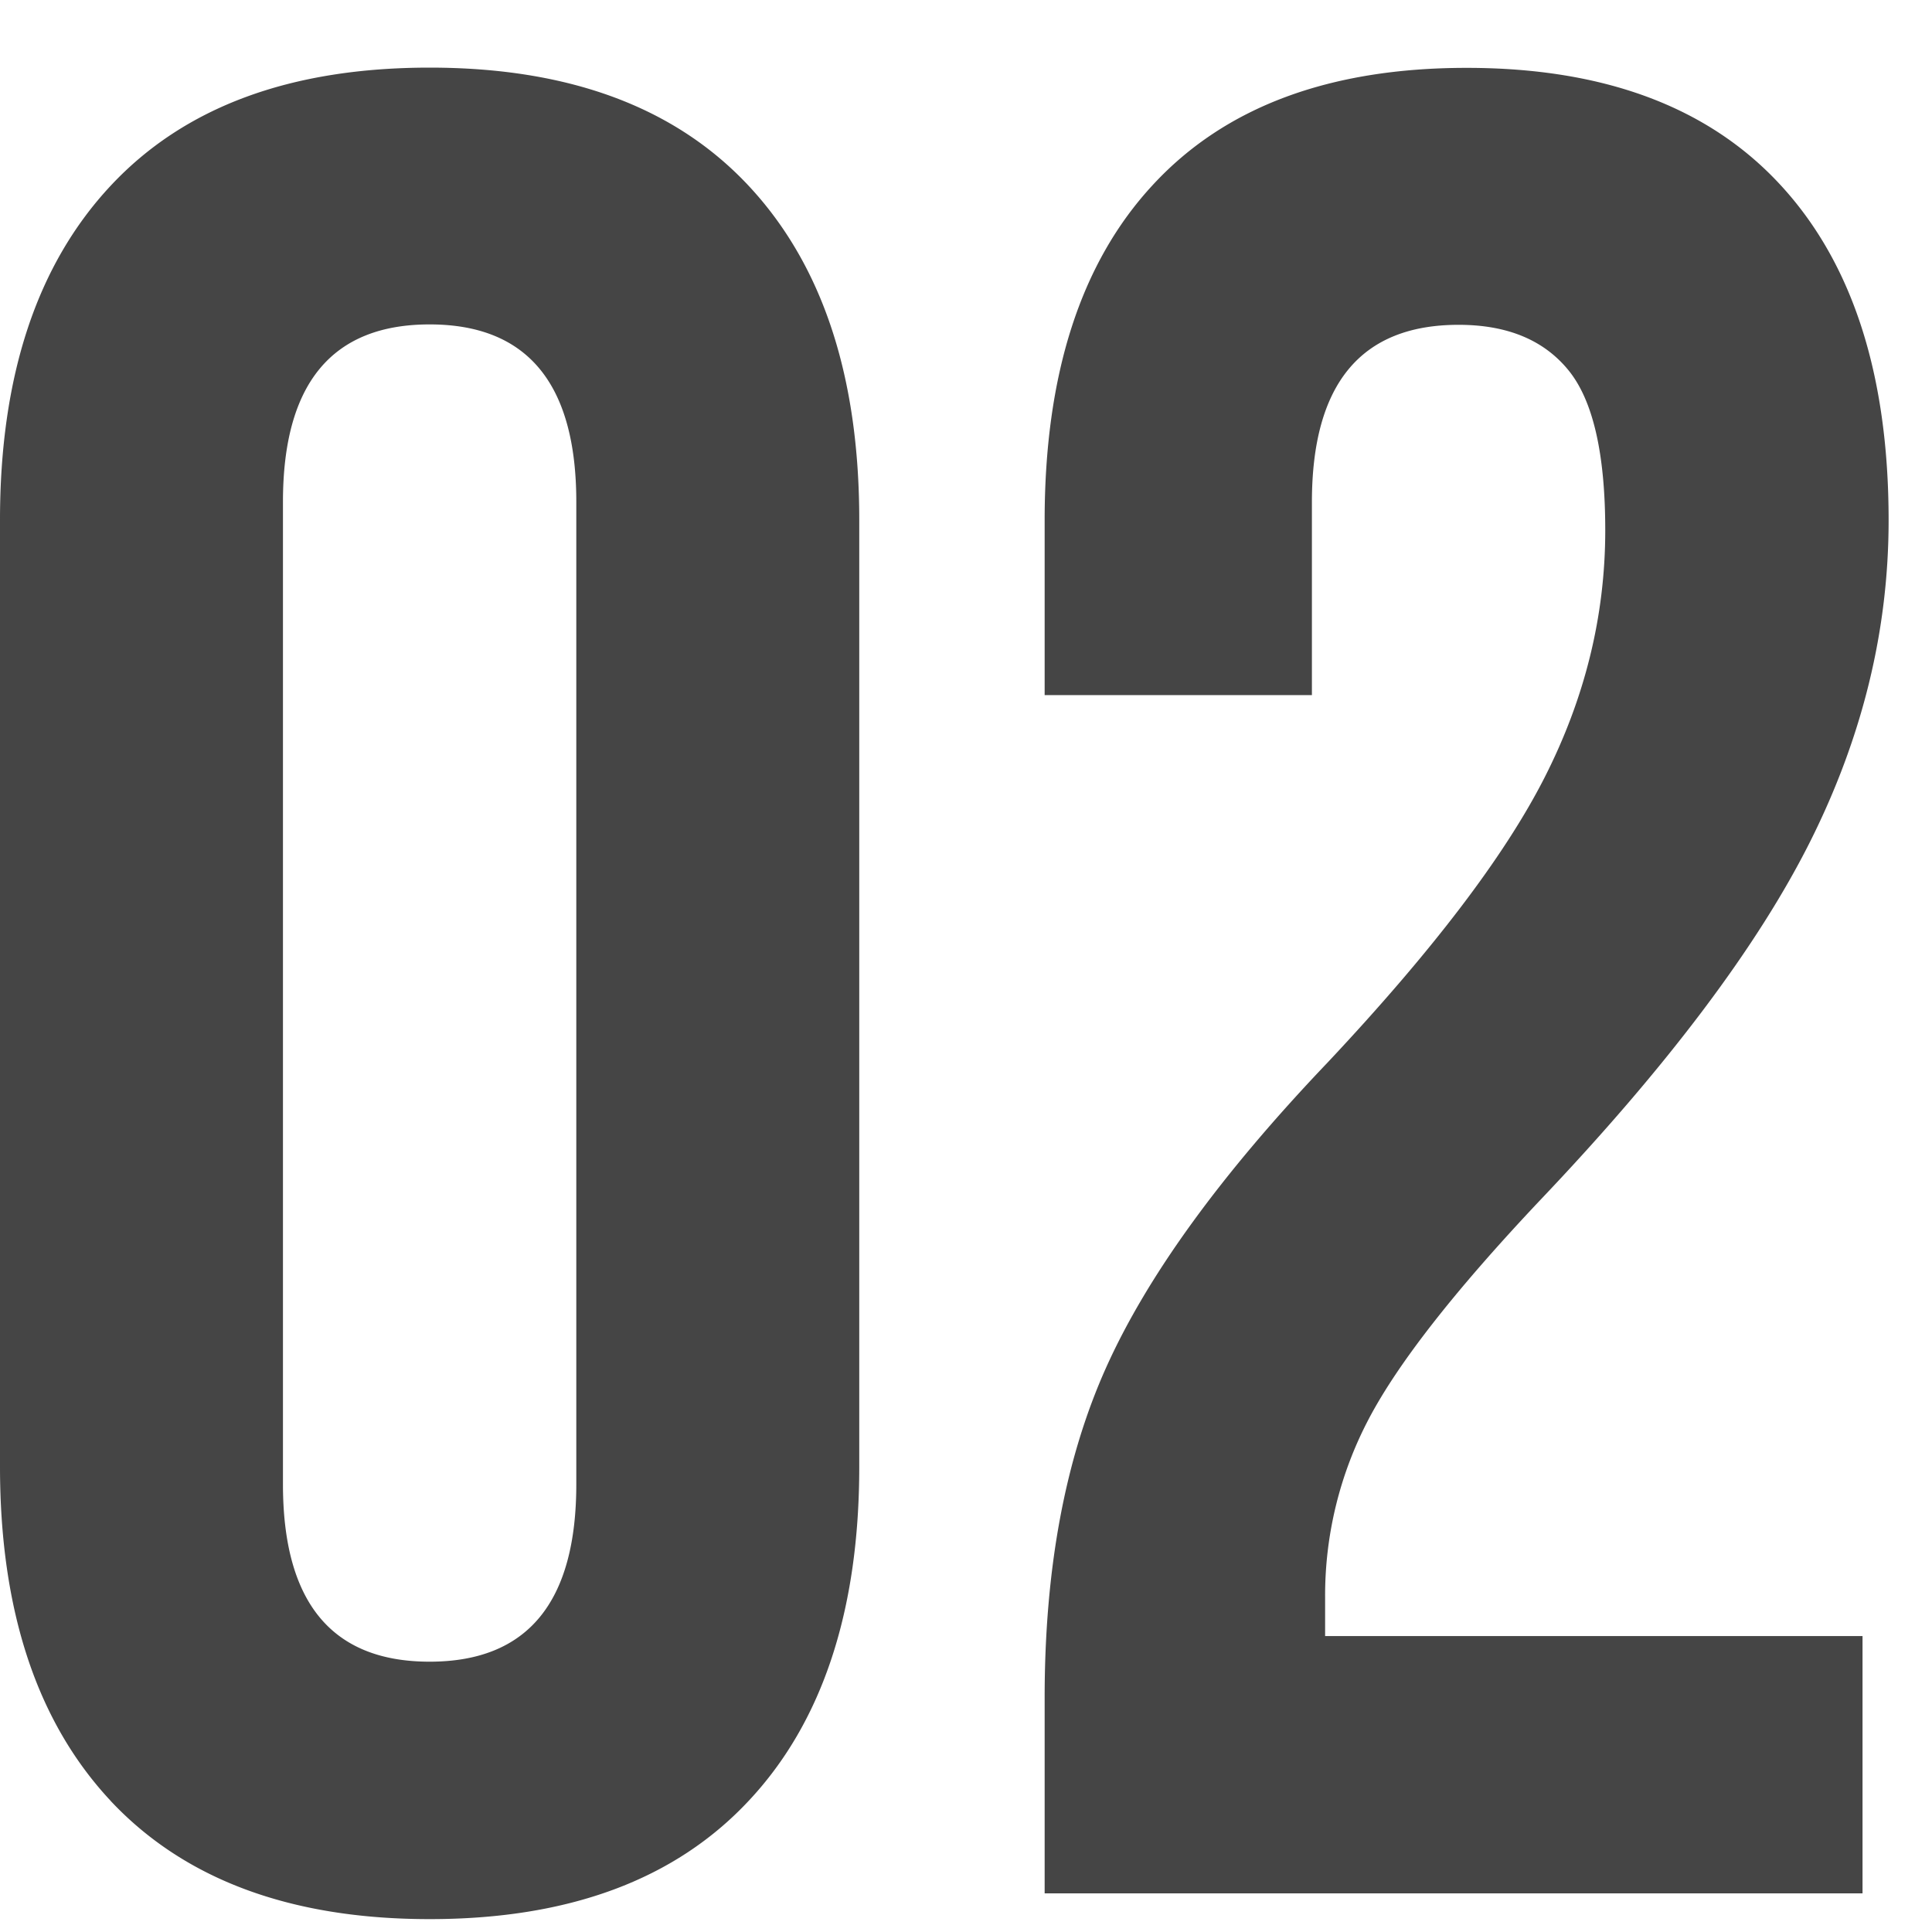 <svg width="24" height="24" viewBox="0 0 24 24" fill="none" xmlns="http://www.w3.org/2000/svg">
    <path d="M1.374 22.37C.458 21.39 0 20.005 0 18.218V6.46c0-1.787.458-3.171 1.374-4.152C2.29 1.327 3.609.84 5.337.84c1.727 0 3.047.488 3.963 1.468.916.981 1.374 2.365 1.374 4.152v11.76c0 1.786-.458 3.175-1.374 4.151-.916.98-2.236 1.469-3.963 1.469-1.728 0-3.047-.493-3.963-1.469zm5.785-3.933V6.235c0-1.468-.607-2.205-1.822-2.205s-1.822.737-1.822 2.205v12.202c0 1.469.607 2.205 1.822 2.205s1.822-.736 1.822-2.205zM12.977 21.09c0-1.598.253-2.967.766-4.107.513-1.14 1.429-2.4 2.748-3.783 1.3-1.384 2.2-2.564 2.698-3.545.498-.98.752-2.001.752-3.067 0-.96-.154-1.623-.463-1.996-.308-.373-.761-.557-1.359-.557-1.215 0-1.822.736-1.822 2.205v2.395h-3.32V6.464c0-1.812.448-3.201 1.344-4.167.896-.97 2.195-1.454 3.898-1.454 1.702 0 3.002.483 3.898 1.454.896.97 1.344 2.36 1.344 4.167 0 1.364-.324 2.693-.976 3.993-.652 1.299-1.772 2.792-3.37 4.47-1.046 1.11-1.747 2.006-2.111 2.698a4.709 4.709 0 0 0-.543 2.22v.479h6.676v3.196h-10.16v-2.43z" fill="#454545"/>
</svg>
